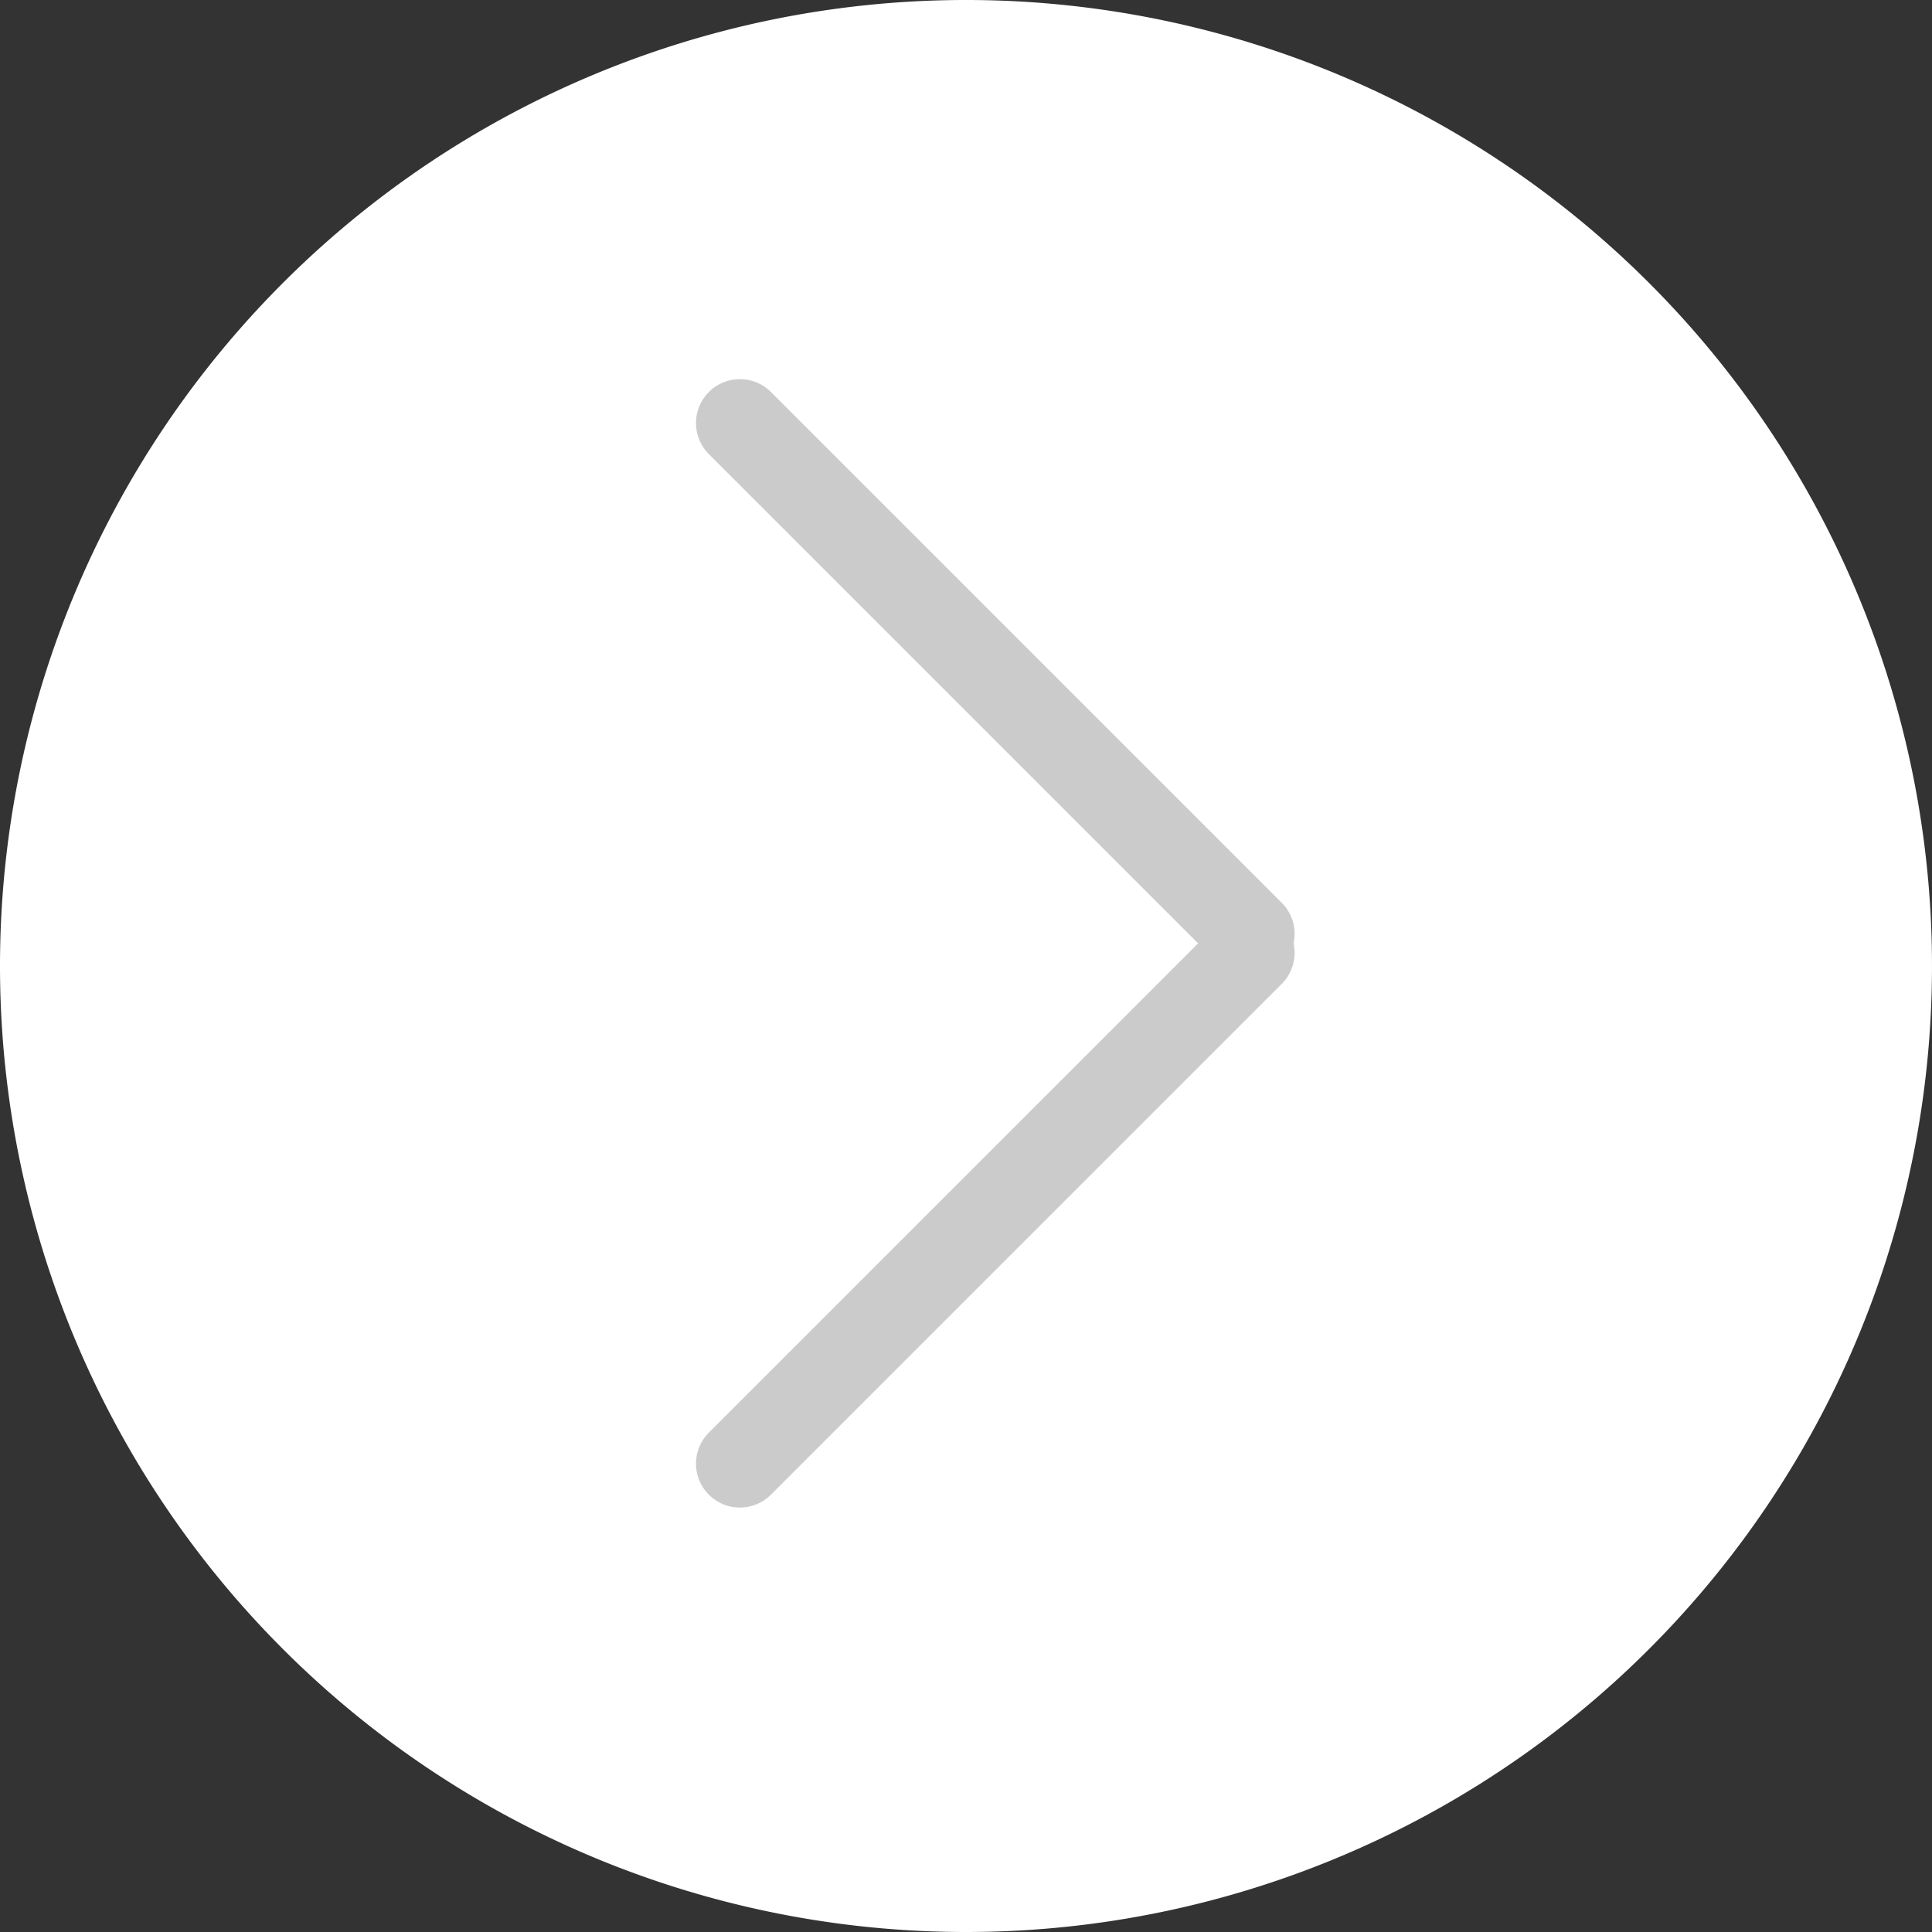 <svg xmlns="http://www.w3.org/2000/svg" width="33" height="33" viewBox="0 0 33 33">
  <rect x="0" y="0" width="33" height="33" fill="#333333" stroke="none"/>
  <g id="Groupe_347" data-name="Groupe 347" transform="translate(-688 1184) rotate(-90)">
    <path id="Tracé_299" data-name="Tracé 299" d="M16.5,0A16.5,16.5,0,1,1,0,16.5,16.5,16.5,0,0,1,16.5,0Z" transform="translate(1151 688)" fill="#fff"/>
    <g id="Groupe_338" data-name="Groupe 338" transform="translate(1.803 1.941)">
      <line id="Ligne_38" data-name="Ligne 38" x2="12.339" transform="translate(1157.197 698.697) rotate(45)" fill="none" stroke="#cbcbcb" stroke-linecap="round" stroke-width="1.5"/>
      <line id="Ligne_41" data-name="Ligne 41" x2="12.339" transform="translate(1174.971 698.697) rotate(135)" fill="none" stroke="#cbcbcb" stroke-linecap="round" stroke-width="1.5"/>
    </g>
  </g>
</svg>
